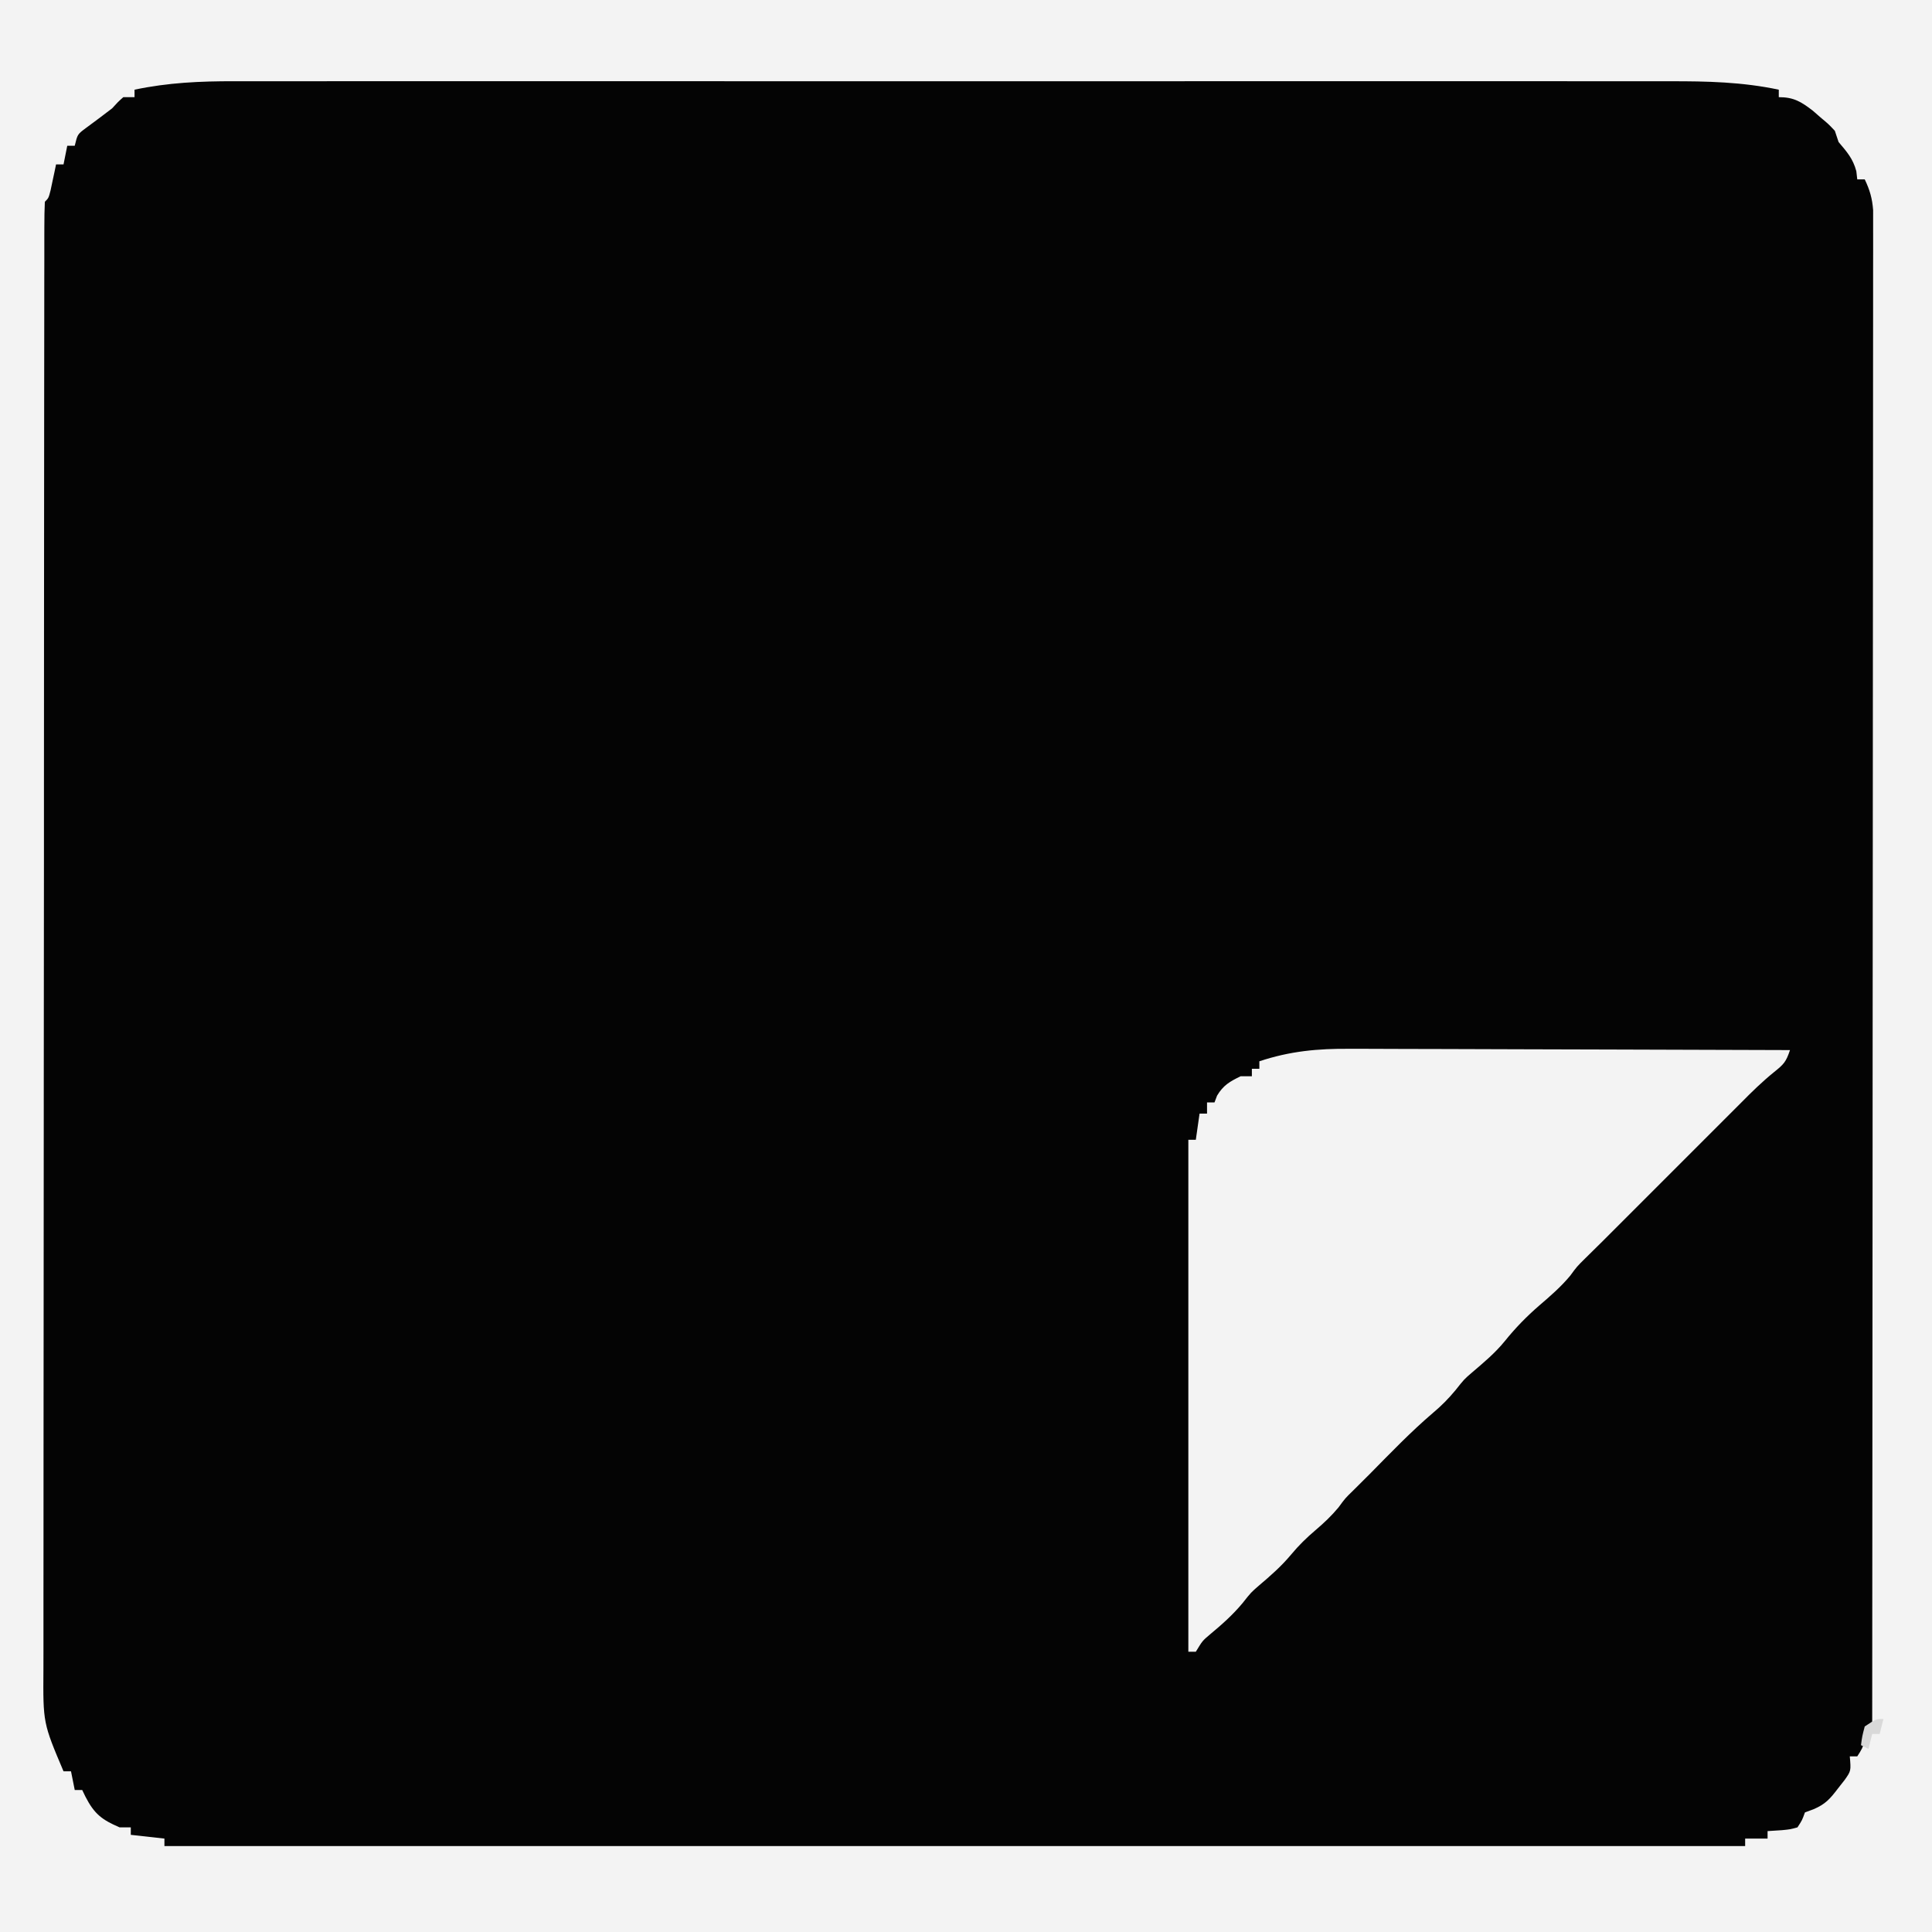 <?xml version="1.0" encoding="UTF-8"?>
<svg version="1.1" xmlns="http://www.w3.org/2000/svg" width="517" height="517">
<rect width="100%" height="100%" fill="#808080" stroke="none"/>
<path d="M0 0 C170.61 0 341.22 0 517 0 C517 170.61 517 341.22 517 517 C346.39 517 175.78 517 0 517 C0 346.39 0 175.78 0 0 Z " fill="#040404" transform="translate(0,0)"/>
<path d="M0 0 C170.61 0 341.22 0 517 0 C517 170.61 517 341.22 517 517 C346.39 517 175.78 517 0 517 C0 346.39 0 175.78 0 0 Z M36 24 C36 24.66 36 25.32 36 26 C35.01 26 34.02 26 33 26 C31.528 27.314 31.528 27.314 30 29 C27.677 30.793 25.322 32.539 22.961 34.281 C20.741 35.935 20.741 35.935 20 39 C19.34 39 18.68 39 18 39 C17.67 40.65 17.34 42.3 17 44 C16.34 44 15.68 44 15 44 C14.867 44.638 14.734 45.276 14.598 45.934 C14.421 46.76 14.244 47.586 14.062 48.438 C13.888 49.261 13.714 50.085 13.535 50.934 C13 53 13 53 12 54 C11.899 56.149 11.871 58.3 11.869 60.451 C11.867 61.137 11.864 61.822 11.862 62.528 C11.857 64.854 11.858 67.179 11.86 69.504 C11.857 71.177 11.854 72.849 11.851 74.522 C11.842 79.141 11.841 83.76 11.84 88.378 C11.838 93.351 11.831 98.324 11.824 103.297 C11.81 114.184 11.804 125.071 11.8 135.957 C11.797 142.753 11.793 149.548 11.788 156.344 C11.776 175.15 11.766 193.956 11.762 212.763 C11.762 213.967 11.762 215.172 11.762 216.413 C11.762 217.621 11.761 218.829 11.761 220.073 C11.761 222.521 11.76 224.968 11.76 227.415 C11.76 228.629 11.759 229.843 11.759 231.094 C11.755 250.755 11.738 270.416 11.714 290.077 C11.691 310.253 11.678 330.428 11.677 350.603 C11.676 361.935 11.67 373.267 11.652 384.599 C11.637 394.251 11.632 403.903 11.64 413.556 C11.644 418.48 11.643 423.405 11.629 428.33 C11.616 432.841 11.617 437.352 11.63 441.863 C11.631 443.493 11.628 445.122 11.62 446.751 C11.518 461.058 11.518 461.058 17 474 C17.66 474 18.32 474 19 474 C19.33 475.65 19.66 477.3 20 479 C20.66 479 21.32 479 22 479 C22.289 479.598 22.578 480.196 22.875 480.812 C25.238 485.407 27.287 486.98 32 489 C32.99 489 33.98 489 35 489 C35 489.66 35 490.32 35 491 C37.97 491.33 40.94 491.66 44 492 C44 492.66 44 493.32 44 494 C183.59 494 323.18 494 467 494 C467 493.34 467 492.68 467 492 C468.98 492 470.96 492 473 492 C473 491.34 473 490.68 473 490 C474.279 489.918 475.558 489.835 476.875 489.75 C479.066 489.533 479.066 489.533 481 489 C482.242 487.1 482.242 487.1 483 485 C483.763 484.718 484.526 484.435 485.312 484.145 C488.486 482.793 489.735 481.349 491.812 478.625 C492.417 477.854 493.022 477.083 493.645 476.289 C495.34 473.87 495.34 473.87 495 470 C495.66 470 496.32 470 497 470 C499.152 466.772 499.201 465.716 499 462 C499.66 462 500.32 462 501 462 C501.046 409.981 501.081 357.962 501.102 305.943 C501.105 299.806 501.107 293.668 501.11 287.531 C501.11 286.309 501.111 285.087 501.111 283.828 C501.12 264.028 501.136 244.228 501.154 224.427 C501.173 204.12 501.184 183.812 501.188 163.505 C501.191 150.968 501.2 138.431 501.216 125.894 C501.226 117.304 501.23 108.714 501.227 100.124 C501.226 95.164 501.228 90.203 501.238 85.243 C501.248 80.704 501.249 76.166 501.242 71.628 C501.241 69.983 501.244 68.339 501.25 66.694 C501.258 64.463 501.253 62.233 501.246 60.003 C501.247 58.142 501.247 58.142 501.248 56.244 C501.006 53.072 500.362 50.853 499 48 C498.34 48 497.68 48 497 48 C496.918 47.278 496.835 46.556 496.75 45.812 C495.849 42.435 494.233 40.651 492 38 C491.67 37.01 491.34 36.02 491 35 C489.28 33.18 489.28 33.18 487.188 31.438 C486.157 30.538 486.157 30.538 485.105 29.621 C481.977 27.212 479.99 26 476 26 C476 25.34 476 24.68 476 24 C466.253 21.934 456.749 21.717 446.845 21.746 C445.127 21.744 443.409 21.741 441.692 21.737 C436.999 21.728 432.306 21.732 427.613 21.739 C422.542 21.743 417.47 21.736 412.398 21.731 C402.474 21.722 392.549 21.724 382.625 21.729 C374.557 21.734 366.489 21.735 358.421 21.732 C357.272 21.732 356.122 21.732 354.938 21.731 C352.603 21.731 350.267 21.73 347.932 21.729 C326.048 21.724 304.164 21.73 282.28 21.741 C263.513 21.75 244.747 21.748 225.98 21.739 C204.173 21.729 182.366 21.724 160.559 21.73 C158.232 21.731 155.906 21.732 153.579 21.732 C152.434 21.733 151.29 21.733 150.11 21.733 C142.055 21.735 133.999 21.732 125.943 21.727 C116.123 21.722 106.302 21.723 96.481 21.734 C91.473 21.739 86.465 21.741 81.457 21.735 C76.868 21.729 72.279 21.732 67.69 21.743 C66.034 21.745 64.379 21.744 62.724 21.739 C53.64 21.714 44.93 22.107 36 24 Z " fill="#F3F3F3" transform="translate(0,0)"/>
<path d="M0 0 C1.279 -0 2.559 -0.001 3.877 -0.001 C7.349 -0.002 10.821 0.015 14.294 0.036 C17.936 0.055 21.578 0.057 25.22 0.06 C32.101 0.07 38.982 0.094 45.863 0.125 C53.704 0.158 61.544 0.175 69.385 0.19 C85.498 0.221 101.612 0.274 117.726 0.341 C116.651 3.564 116.023 4.167 113.476 6.216 C110.352 8.745 107.548 11.477 104.726 14.341 C103.675 15.393 102.622 16.446 101.57 17.497 C101.022 18.045 100.474 18.593 99.909 19.157 C89.848 29.218 79.787 39.279 69.726 49.341 C69.04 50.028 68.354 50.715 67.648 51.423 C66.1 52.967 64.54 54.5 62.976 56.028 C60.705 58.27 60.705 58.27 58.913 60.716 C56.413 63.716 53.638 66.112 50.679 68.649 C47.269 71.602 44.24 74.701 41.413 78.216 C38.811 81.417 35.766 83.955 32.632 86.622 C30.516 88.448 30.516 88.448 28.226 91.341 C26.279 93.677 24.576 95.406 22.288 97.341 C16.29 102.446 10.845 108.137 5.315 113.738 C3.857 115.208 2.386 116.666 0.913 118.122 C-1.309 120.282 -1.309 120.282 -3.087 122.716 C-5.024 125.04 -6.92 126.825 -9.212 128.778 C-11.686 130.887 -13.677 132.824 -15.774 135.341 C-18.405 138.497 -21.249 140.969 -24.368 143.622 C-26.484 145.448 -26.484 145.448 -28.774 148.341 C-31.438 151.537 -34.315 154.074 -37.505 156.727 C-39.497 158.413 -39.497 158.413 -41.274 161.341 C-41.934 161.341 -42.594 161.341 -43.274 161.341 C-43.274 116.131 -43.274 70.921 -43.274 24.341 C-42.614 24.341 -41.954 24.341 -41.274 24.341 C-40.944 22.031 -40.614 19.721 -40.274 17.341 C-39.614 17.341 -38.954 17.341 -38.274 17.341 C-38.274 16.351 -38.274 15.361 -38.274 14.341 C-37.614 14.341 -36.954 14.341 -36.274 14.341 C-36.047 13.742 -35.82 13.144 -35.587 12.528 C-33.907 9.729 -32.183 8.76 -29.274 7.341 C-28.284 7.341 -27.294 7.341 -26.274 7.341 C-26.274 6.681 -26.274 6.021 -26.274 5.341 C-25.614 5.341 -24.954 5.341 -24.274 5.341 C-24.274 4.681 -24.274 4.021 -24.274 3.341 C-16.059 0.612 -8.621 -0.078 0 0 Z " fill="#F3F3F3" transform="translate(361.274,280.659)"/>
<path d="M0 0 C-0.33 1.32 -0.66 2.64 -1 4 C-1.66 4 -2.32 4 -3 4 C-3.33 5.32 -3.66 6.64 -4 8 C-4.66 7.67 -5.32 7.34 -6 7 C-5.688 4.625 -5.688 4.625 -5 2 C-2 0 -2 0 0 0 Z " fill="#D9D9D9" transform="translate(504,460)"/>
</svg>
